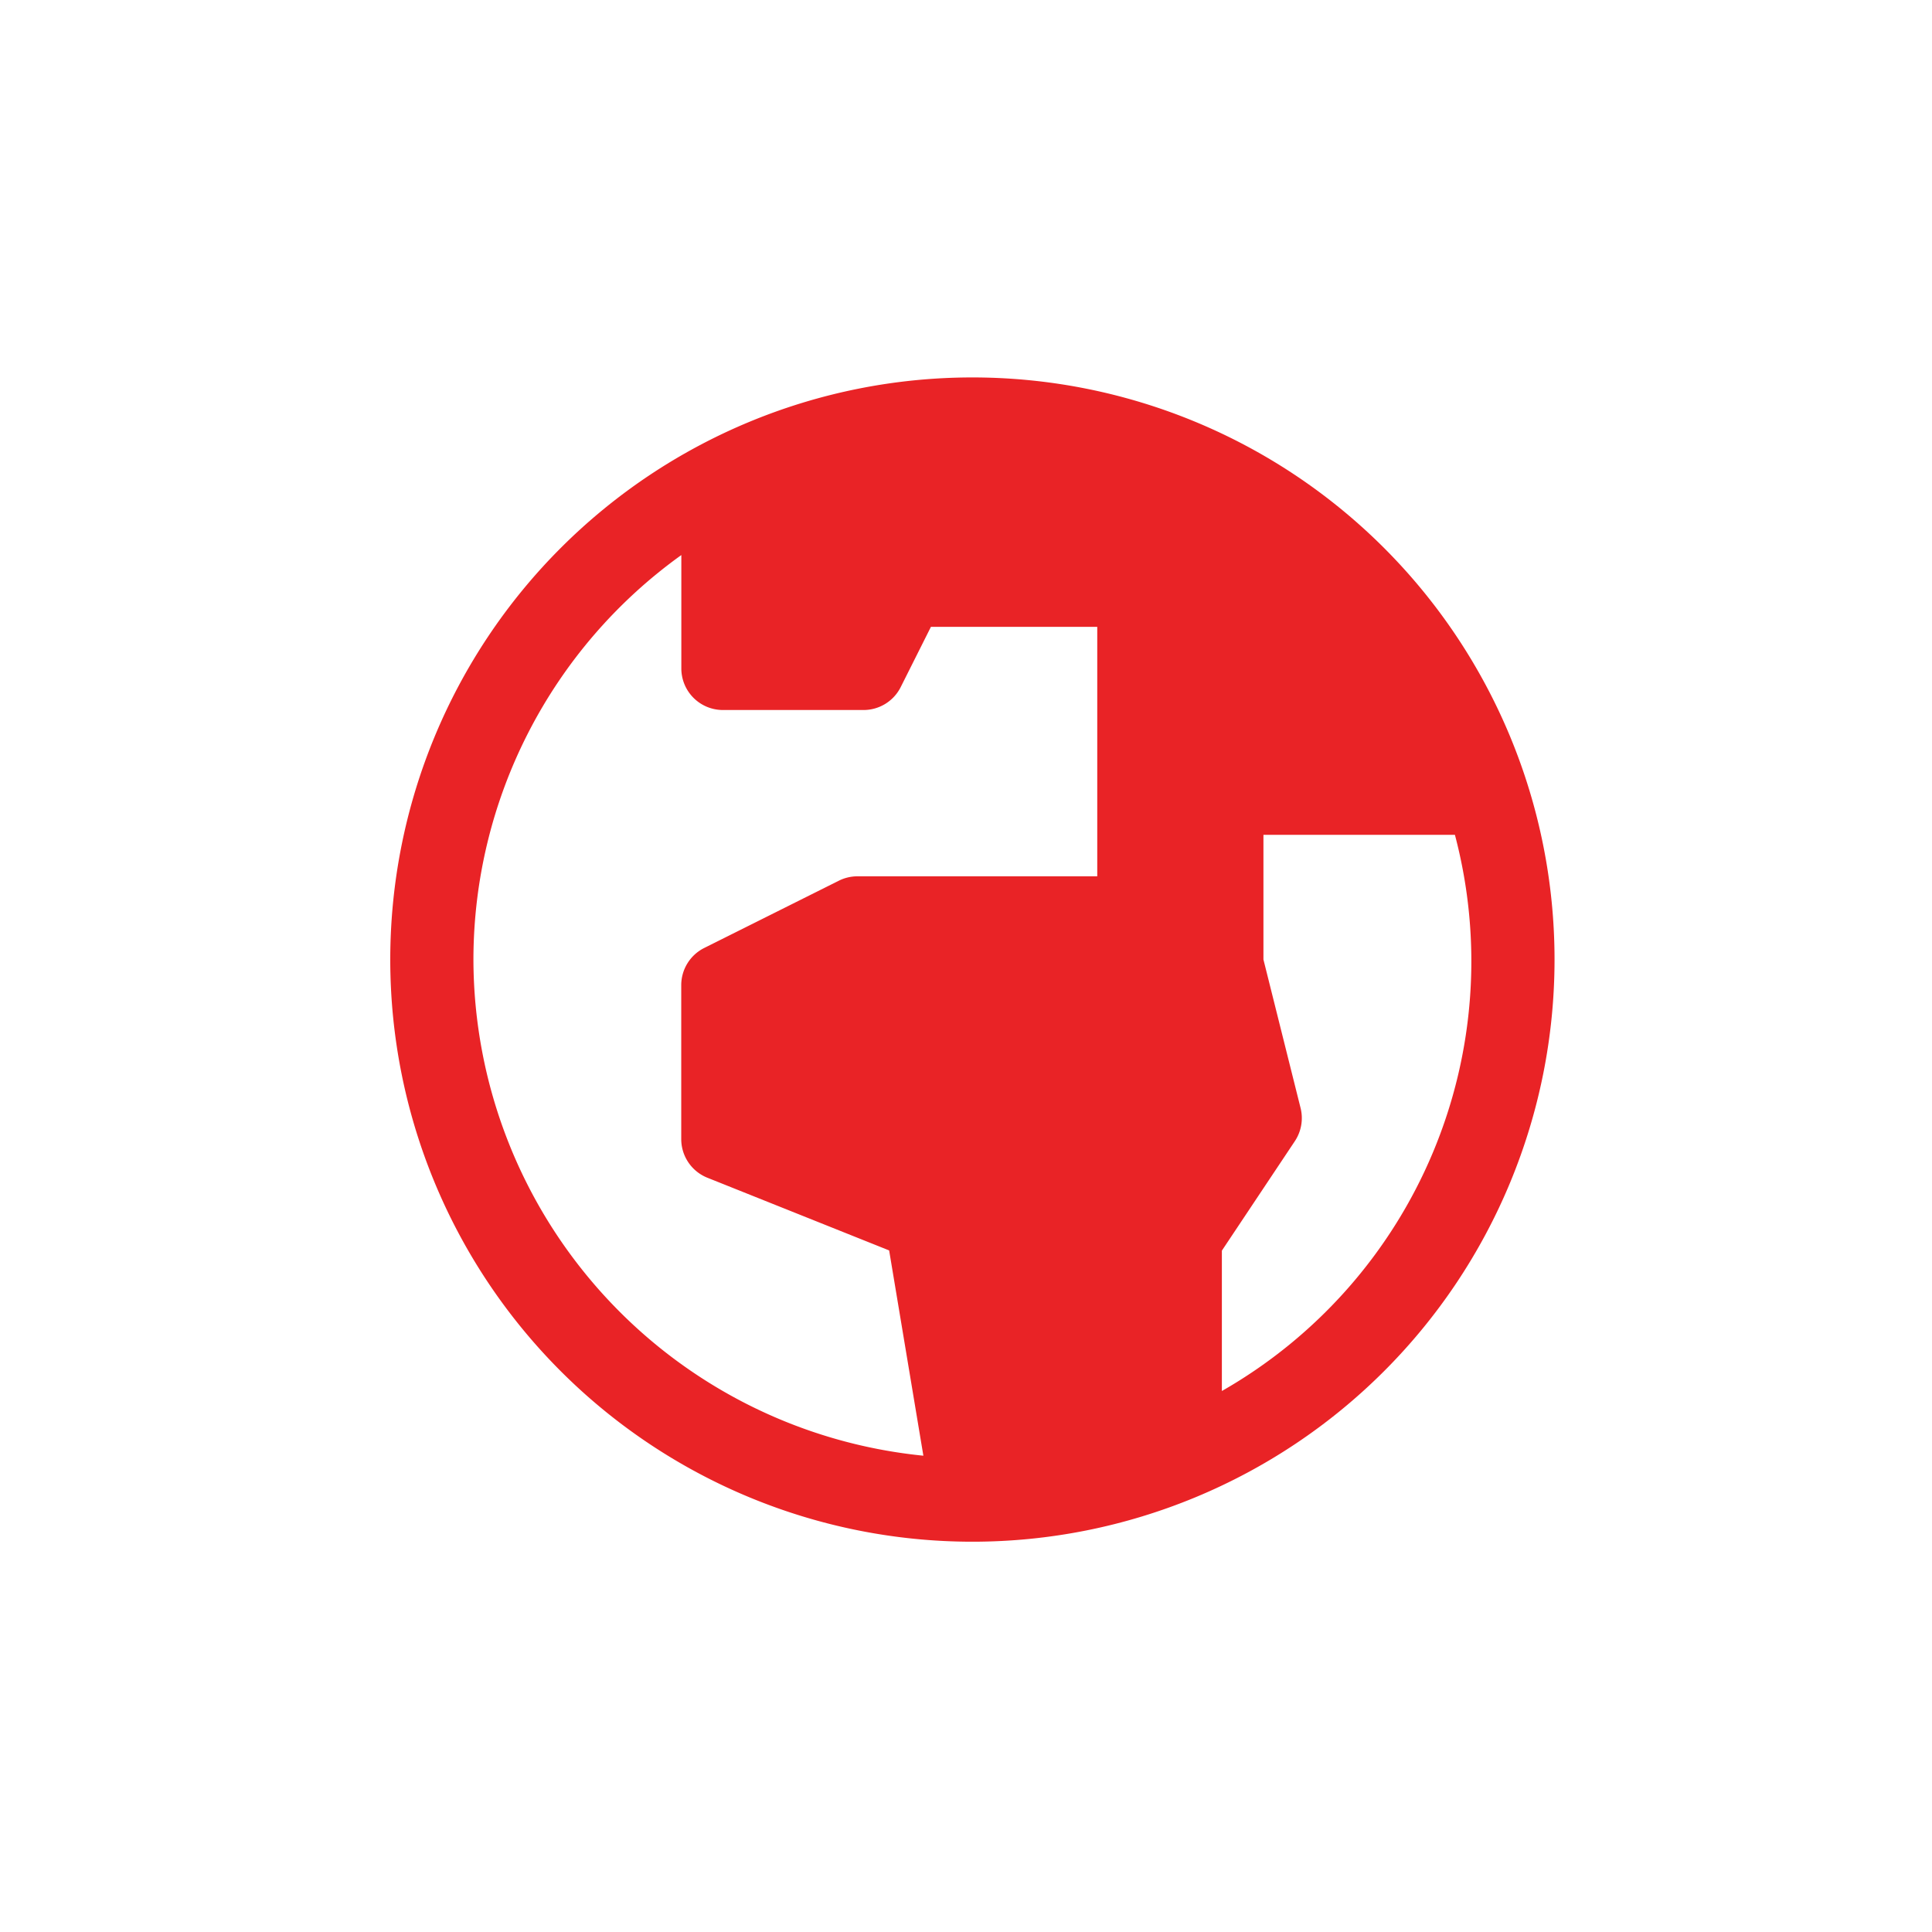 <svg xmlns="http://www.w3.org/2000/svg" width="64" height="64" viewBox="0 0 64 64">
  <g id="Group_29676" data-name="Group 29676" transform="translate(-384 -208)">
    <path id="Path_13134" data-name="Path 13134" d="M0,0H64V64H0Z" transform="translate(384 208)" fill="none"/>
    <g id="earth-europe-africa-filled-svgrepo-com" transform="translate(394.173 218.173)">
      <path id="Path_483" data-name="Path 483" d="M21.284,2A19.284,19.284,0,1,0,40.568,21.284,19.284,19.284,0,0,0,21.284,2ZM4.755,21.284a16.5,16.5,0,0,1,6.887-13.4v3.756a1.377,1.377,0,0,0,1.377,1.377h4.659a1.377,1.377,0,0,0,1.232-.761l1-1.994h5.51v8.264H17.477a1.378,1.378,0,0,0-.616.145L12.4,20.9a1.377,1.377,0,0,0-.761,1.232v5.1a1.378,1.378,0,0,0,.866,1.279l6.021,2.408,1.134,6.8A16.55,16.55,0,0,1,4.755,21.284ZM29.548,35.576v-4.65L31.965,27.3a1.379,1.379,0,0,0,.19-1.1l-1.23-4.918V17.152h6.343A16.393,16.393,0,0,1,29.548,35.576Z" transform="translate(0.755 0.33)" fill="#e92326"/>
      <rect id="_Transparent_Rectangle_" data-name="&lt;Transparent Rectangle&gt;" width="43.653" height="43.653" transform="translate(0 0)" fill="none"/>
    </g>
  </g>
</svg>
